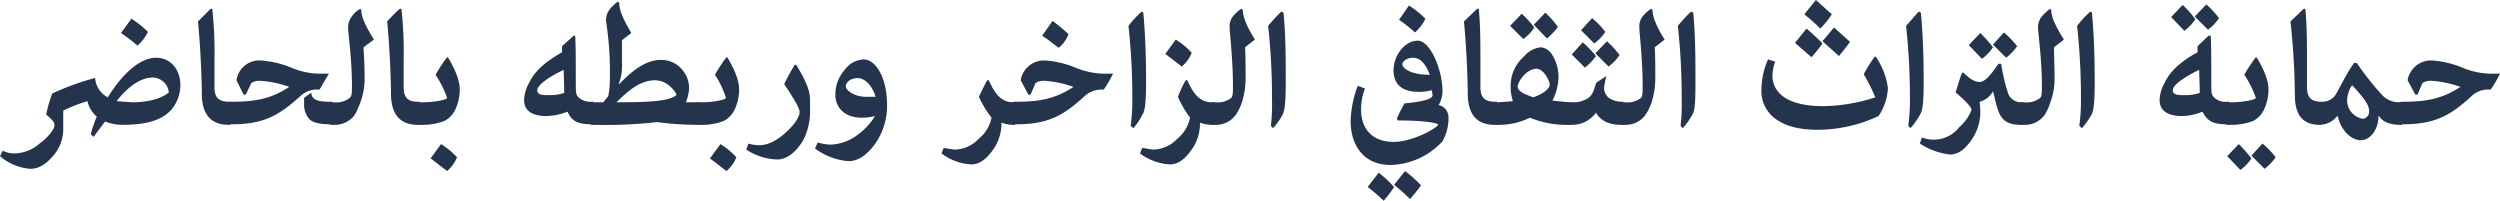 <svg xmlns="http://www.w3.org/2000/svg" width="454.6" height="36.5"><defs><style>.cls-1{fill:#24344c}</style></defs><g id="レイヤー_2" data-name="レイヤー 2"><g id="catch_pc"><g id="catch_pc_ar"><path class="cls-1" d="M28.4 10.5c2.5 0 4.4 2 4.4 5a7 7 0 01-1.6 4.4c-1.6 1.8-4.2 2.8-8.9 2.8a9.1 9.1 0 01-3.2-.6L17 24.9l-.5-.5a23.9 23.9 0 011.1-3.2 5.1 5.1 0 01-1.7-2.8 29.1 29.1 0 00-4.4 1.7v3.6a7.4 7.4 0 01-1.8 4.6c-1.2 1.4-2.5 2.4-4.2 2.4A9.6 9.6 0 010 28.4l.5-1a4.6 4.6 0 002 .5 7.1 7.1 0 004.7-1.8c1.3-.9 2.7-2.5 2.7-3.3s-.6-1.1-1.5-2A25.1 25.1 0 019.5 17a47.7 47.7 0 017.7-2.8h.1a4.3 4.3 0 002.3 3.5c2.6-4.2 5.8-7.2 8.8-7.2zm-4.3 8.1c2.4 0 5.1-.5 6.6-1.8a3 3 0 00-2.9-2.7c-2.2 0-4.5 1.6-6.6 4.3zm-.2-15.2a17.6 17.6 0 013 2.4A7.9 7.9 0 0125 8.3 28.9 28.9 0 0022 6zm18 19.3h-.3c-2.8 0-4.8-1.4-4.9-5.4 0-2.3-.2-8.4-.7-13.4l2.3-2.3h.3a72.4 72.4 0 01.4 9.2v5c0 2 .8 2.7 2.7 2.7h.2z"/><path class="cls-1" d="M52.6 15.8a19.3 19.3 0 00-5.2-1.1 2.7 2.7 0 00-1.7.4l-1 2.1h-.4L43 14.6a4.2 4.2 0 014.5-3.6 17.8 17.8 0 015.7 1.4 13.5 13.5 0 005 1h1.6l-1.7 2.9a4.4 4.4 0 00-3.5 1.2c-3.7 3.3-6.4 5.1-12.4 5.1h-.3c-.9 0-1.4-1.1-1.4-2s.5-2.1 1.4-2.1h.3c4.4 0 7.2-.6 10.4-2.7zm3.9 1.1h.1c.1 1.5 1.8 1.6 3.5 1.6h.3v4.1h-.3c-1.9 0-3.1-.3-3.7-.8a3.8 3.8 0 01-1.1-2.8v-1.2z"/><path class="cls-1" d="M65.7 1.8c0 1.3.8 3 2.3 5.4l-1.9 1.4c.1 1.6.2 3.5.2 5.6a12.1 12.1 0 01-.8 4.5 14.7 14.7 0 01-1 2.2 4.5 4.5 0 01-3.8 1.8h-.3c-.9 0-1.4-1.1-1.4-2s.5-2.1 1.4-2.1h.3a4 4 0 002.9-.8c.4-.4.4-1 .4-2.1 0-5.1-.7-9.6-.7-10.7a3.1 3.1 0 01.6-1.9 4.7 4.7 0 011.6-1.5zm10.6 20.9H76c-2.8 0-4.8-1.4-4.9-5.4 0-2.3-.2-8.4-.7-13.4a25 25 0 012.3-2.3h.3a72.4 72.4 0 01.4 9.2v5c0 2 .8 2.7 2.6 2.7h.3z"/><path class="cls-1" d="M81.5 10.5c1.5 2.5 2.1 4.4 2.1 5.7a8.5 8.5 0 01-.8 3.7 4.5 4.5 0 01-2 2.1 11 11 0 01-4.2.7h-.3c-1 0-1.4-1.1-1.4-2s.4-2.1 1.4-2.1h.5c2.3 0 4.5-.5 4.5-.8a17.4 17.4 0 00-2.1-4.2 29.6 29.6 0 012.1-3.2zm-1.3 15.7a13.7 13.7 0 012.9 2.4 6.4 6.4 0 01-1.8 2.5l-3-2.3zm19.1-5.1c-2.1 0-4-.7-4-2.9a6.7 6.7 0 01.9-3.1c1.1-2.4 3.4-4.1 6-5.6V8.4l2.1-1.9h.3c.1 2.1.1 4.5.1 7.6s0 3.1.6 3.7a3.4 3.4 0 002.4.7h.2v4.1h-.2c-2.6 0-3.7-.5-4.5-2.3a10.6 10.6 0 01-3.9.8zm3.2-8.4c-2.9 1.4-4.8 2.8-4.8 3.7s1 .9 2.1.9a8.6 8.6 0 002.8-.4c0-1.6-.1-3-.1-4.2z"/><path class="cls-1" d="M112.6 15.3c2.3-2.4 4.8-4.4 7.5-4.4a4.9 4.9 0 014.2 2.1 5 5 0 011 3.1 7.1 7.1 0 01-.6 2.5h2.4v4.1h-.3a54.6 54.6 0 01-7.3-.5 83.3 83.3 0 01-11.4.5h-.3c-.9 0-1.4-1.1-1.4-2s.5-2.1 1.4-2.1h1.9l.9-1.1a15.5 15.5 0 00.3-3.3 60.5 60.5 0 00-.7-10.4c0-1.6.7-2.3 2.1-3.5l.3.2c0 1.5.9 3.3 2.2 5.5l-1.7 1.3v4.5a8.8 8.8 0 01-.6 3.5zm9.2 2.6c.6-.2 1.2-.5 1.2-.7s-1.4-2.6-3.9-2.6-4.6 1.6-7 4c4.3 0 7.9-.1 9.7-.7z"/><path class="cls-1" d="M132.3 10.5c1.5 2.5 2.1 4.4 2.1 5.7a8.5 8.5 0 01-.8 3.7 4.5 4.5 0 01-2 2.1 11 11 0 01-4.2.7h-.3c-1 0-1.4-1.1-1.4-2s.4-2.1 1.4-2.1h.5c2.3 0 4.4-.5 4.4-.8a16 16 0 00-2-4.2 29.6 29.6 0 012.1-3.2zM131 26.2a13.7 13.7 0 012.9 2.4 6.4 6.4 0 01-1.8 2.5l-3-2.3zm13.8-14.4c1.8 3 2.5 4.7 2.5 6.4v1.9a11.4 11.4 0 01-1.3 5.5c-1.3 2.1-2.9 3.4-4.7 3.4a10.8 10.8 0 01-5.6-1.8l.4-1.1a6.4 6.4 0 002 .3c1.7 0 3.4-1 5-2.5s2.3-2.8 2.3-3.5-.8-2.1-2.8-5.1a39 39 0 011.9-3.5zm11.9 9.6c-3.2 0-4.8-1.9-4.8-4.2a6.8 6.8 0 011.7-4.5 4.6 4.6 0 013.4-1.9c2.3 0 4.3 3.4 4.3 8.3a12 12 0 01-2.2 7.1c-1.7 2.3-3.3 3.1-4.8 3.1a11.6 11.6 0 01-6.1-2.3l.5-1.1a8.5 8.5 0 002.3.4 8.7 8.7 0 005.1-1.9 11.5 11.5 0 003-3.3 9.3 9.3 0 01-2.4.3zm-.7-7.2c-1.4 0-2.2.8-2.2 1.5s1.5 1.9 3.7 1.9h1.7c-.5-1.9-1.9-3.4-3.2-3.4zm28.6 8.5h-.4a6.5 6.5 0 01-2.1-.4 8.1 8.1 0 01-1.3 4.6c-1.2 1.8-2.5 3-4.2 3a10 10 0 01-5.4-2l.4-1 1.9.3a6.1 6.1 0 004.4-1.9 6.7 6.7 0 002.4-3.9 19.1 19.1 0 01-2.3-3.8q.8-1.7 1.5-3h.3c1.1 2.4 2.2 4 4.5 4h.3z"/><path class="cls-1" d="M195.2 15.8a19.3 19.3 0 00-5.2-1.1 2.7 2.7 0 00-1.7.4l-.9 2.1h-.4l-1.4-2.6a4.3 4.3 0 014.5-3.6 17.8 17.8 0 015.7 1.4 14.4 14.4 0 005.1 1h1.5a23.8 23.8 0 01-1.7 2.9 4.6 4.6 0 00-3.5 1.2c-3.6 3.3-6.4 5.1-12.3 5.1h-.3c-1 0-1.5-1.1-1.5-2s.5-2.1 1.5-2.1h.3c4.3 0 7.1-.6 10.3-2.7zm-3.8-12a37 37 0 012.9 2.4 5.8 5.8 0 01-1.8 2.5c-.9-.7-1.9-1.5-3-2.2zm14.2 19.1a33.8 33.8 0 00.3-4.9 119.8 119.8 0 00-.7-13.3 20.5 20.5 0 012.4-2.6l.3.2c.4 4.4.5 8.5.5 12.5s-.2 5.4-.7 6.1a11.1 11.1 0 01-1.6 2.4zm15.1-.2h-.4a6.5 6.5 0 01-2.1-.4 8.1 8.1 0 01-1.3 4.6c-1.2 1.8-2.5 3-4.2 3a10 10 0 01-5.4-2l.4-1 1.9.3a6.1 6.1 0 004.4-1.9 6.7 6.7 0 002.4-3.9 19 19 0 01-2.2-3.8 20.9 20.9 0 011.4-3h.3c1.1 2.4 2.2 4 4.5 4h.3zm-6.9-15.5a13.7 13.7 0 012.9 2.4 6.4 6.4 0 01-1.8 2.5l-3-2.3z"/><path class="cls-1" d="M226 1.8c0 1.3.7 3 2.2 5.4l-1.8 1.4c.1 1.6.1 3.5.1 5.6a14.7 14.7 0 01-.7 4.5 9.1 9.1 0 01-1.1 2.2 4.4 4.4 0 01-3.7 1.8h-.3c-1 0-1.5-1.1-1.5-2s.5-2.1 1.5-2.1h.3a4 4 0 002.9-.8c.3-.4.3-1 .3-2.1 0-5.1-.6-9.6-.6-10.7a3 3 0 01.5-1.9 7.8 7.8 0 011.6-1.5zm5.1 21.1a35.5 35.5 0 00.2-4.9 119.8 119.8 0 00-.7-13.3 32 32 0 012.4-2.6l.4.2c.4 4.4.4 8.5.4 12.5s-.2 5.4-.6 6.1a11.8 11.8 0 01-1.7 2.4zm26.8-6.2c-2.6 0-4.5-1.1-4.5-3.9s2.1-5.4 4.4-5.4 4.5 5.3 4.5 9.2a4.9 4.9 0 01-.7 2.5 2.3 2.3 0 011.8 2.2 8.7 8.7 0 01-1.1 4.4 13.3 13.3 0 01-9.4 4.3c-5.4 0-7.3-4.2-7.3-7.9a19.3 19.3 0 011.3-6.5l1.3.5a10.6 10.6 0 00-.7 3.8c0 3.7 2.2 5.9 5.9 5.9s8.1-2.7 8.1-3.1-3-.8-7.3-.8l-.2-.3a24.4 24.4 0 011.4-2.8c3.3-.3 5.1-.8 5.1-1.5a2.9 2.9 0 00-.2-.9 7.8 7.8 0 01-2.4.3zm-7.2 14.7a22.7 22.7 0 012.8 2.6 18.1 18.1 0 01-1.9 2.5 32.3 32.3 0 00-2.9-2.5zm4.8-.3a23.5 23.5 0 012.9 2.6 31.1 31.1 0 01-2 2.5 34 34 0 00-2.9-2.6zm.7-30.1a17.6 17.6 0 013 2.4 7.9 7.9 0 01-1.9 2.5 24.5 24.5 0 00-2.9-2.3zm.7 9.5c-1.1 0-1.9.7-1.9 1.2s1.1 1.9 5 1.9c-.7-1.8-1.6-3.1-3.1-3.1zm15.3 12.2h-.4c-2.8 0-4.8-1.4-4.9-5.4 0-2.3-.2-8.4-.7-13.4l2.4-2.3h.3c.3 3 .3 6.4.3 9.2v5c0 2 .8 2.7 2.7 2.7h.3z"/><path class="cls-1" d="M272.4 18.6l2.7-.2a8.6 8.6 0 01-.4-2.8 7 7 0 012.4-5.3 4.6 4.6 0 013.1-1.7 2.7 2.7 0 012 1.3 7.5 7.5 0 011.2 4.2 10.1 10.1 0 01-1.1 4.2l3 .3h.3v4.1h-.3a17.5 17.5 0 01-7.1-1.3 12.7 12.7 0 01-5.8 1.3h-.2c-1 0-1.5-1.1-1.5-2s.5-2.1 1.5-2.1zm4.3-16.1A17.4 17.4 0 01279 5a8 8 0 01-2 2.1l-2.4-2.4zm2.1 15.2c1.8-.6 3-1.6 3-2.3s-1.1-2.9-2.4-2.9-2.7 1.3-3.3 2.7 1.2 1.9 2.7 2.5zM281 2.3a17.9 17.9 0 012.3 2.6 12.9 12.9 0 01-2 2.1l-2.4-2.5z"/><path class="cls-1" d="M295.2 22.7h-.3c-1.8 0-3.6-.4-4.7-2.2a5.3 5.3 0 01-4.3 2.2h-.3c-1 0-1.4-1.1-1.4-2s.4-2.1 1.4-2.1h.3a5 5 0 002.8-.7c1.1-.7 1.2-2 1.6-2.9l1.7-1.1h.1a13 13 0 00-.4 1.9 2.3 2.3 0 001 2.1 4.3 4.3 0 002.2.6h.3zm-7.4-15a18.5 18.5 0 012.4 2.5 10 10 0 01-2 2.1l-2.4-2.4zm1.7-4.4a13.9 13.9 0 012.4 2.5 8 8 0 01-2 2.1l-2.4-2.4zm2.7 4.2a17.4 17.4 0 012.3 2.5 8 8 0 01-2 2.1l-2.4-2.4z"/><path class="cls-1" d="M300.5 1.8c0 1.3.7 3 2.2 5.4l-1.8 1.4c.1 1.6.1 3.5.1 5.6a14.7 14.7 0 01-.7 4.5 9.1 9.1 0 01-1.1 2.2 4.4 4.4 0 01-3.7 1.8h-.3c-1 0-1.4-1.1-1.4-2s.4-2.1 1.4-2.1h.3a4 4 0 002.9-.8c.3-.4.3-1 .3-2.1 0-5.1-.6-9.6-.6-10.7a3 3 0 01.5-1.9 7.8 7.8 0 011.6-1.5zm5.1 21.1a35.5 35.5 0 00.2-4.9 119.8 119.8 0 00-.7-13.3 32 32 0 012.4-2.6l.4.2c.4 4.4.4 8.5.4 12.5s-.1 5.4-.6 6.1a11.8 11.8 0 01-1.7 2.4zm35.5-12.6a13.4 13.4 0 012.2 5.7 10 10 0 01-1.7 5.1 26.3 26.3 0 01-11.1 2.5c-3.4 0-5.7-.7-7.2-1.7a6.2 6.2 0 01-3-5.7 13.9 13.9 0 011.2-5.4l1.3.4a7.9 7.9 0 00-.5 2.5c0 3.1 2.6 5.6 9.2 5.6a31.7 31.7 0 009.5-1.6 32.2 32.2 0 00-2.1-4.2 24.9 24.9 0 012-3.2zm-12.6-5.1a38.4 38.4 0 012.9 2.7 24.3 24.3 0 01-2 2.5l-3-2.6zm1.7-5.2l2.9 2.6a17.1 17.1 0 01-2.1 2.6 34 34 0 00-2.9-2.6zm3.3 5l2.9 2.6c-.6.9-1.3 1.7-2 2.6l-3-2.7zM347 22.9a33.8 33.8 0 00.3-4.9 119.8 119.8 0 00-.7-13.3l2.3-2.6.4.2c.4 4.4.5 8.5.5 12.5s-.2 5.4-.7 6.1a11.8 11.8 0 01-1.7 2.4zm20.8-.2h-.3c-3.7 0-4.1-1.9-4.9-5.4l-.2-.7a3.9 3.9 0 01-2.4 1.9c0 .5.1 1.2.1 2a8.8 8.8 0 01-1.2 4.3c-1.2 2-2.6 3.3-4.3 3.3a12.7 12.7 0 01-5.5-2l.4-1.1a5.9 5.9 0 006.8-1.9 8.1 8.1 0 002.2-3.1c0-.5-1-1.6-2.9-3.2.4-1.2.7-2.4 1.2-3.6h.2c.9.8 1.8 1.7 3 1.7s2.6-2.2 3.4-3.3h.5a31 31 0 001.3 5.5 2.5 2.5 0 002.3 1.5h.3zM360.1 6a25.3 25.3 0 012.3 2.6 8 8 0 01-2 2.1L358 8.2zm4.3-.1a18.5 18.5 0 012.4 2.5 10 10 0 01-2 2.1l-2.4-2.4z"/><path class="cls-1" d="M373 1.8c0 1.3.8 3 2.3 5.4l-1.8 1.4c0 1.6.1 3.5.1 5.6a12.1 12.1 0 01-.8 4.5 8.8 8.8 0 01-1 2.2 4.4 4.4 0 01-3.7 1.8h-.3c-1 0-1.5-1.1-1.5-2s.5-2.1 1.5-2.1h.3a4 4 0 002.9-.8c.3-.4.3-1 .3-2.1 0-5.1-.7-9.6-.7-10.7a3.1 3.1 0 01.6-1.9 7.8 7.8 0 011.6-1.5zm5.1 21.1a33.8 33.8 0 00.3-4.9 119.8 119.8 0 00-.7-13.3 20.5 20.5 0 012.4-2.6l.3.2c.4 4.4.5 8.5.5 12.5s-.2 5.4-.6 6.1a17.7 17.7 0 01-1.7 2.4zm18.6-1.8c-2.1 0-4-.7-4-2.9a6.7 6.7 0 01.9-3.1c1.1-2.4 3.3-4.1 6-5.6V8.4l2-1.9h.4c.1 2.1.1 4.5.1 7.6s0 3.1.6 3.7a3 3 0 002.3.7h.3v4.1h-.3c-2.5 0-3.6-.5-4.5-2.3a9.7 9.7 0 01-3.8.8zm.2-20.2a17.9 17.9 0 012.3 2.6 8 8 0 01-2 2.1l-2.4-2.5zm3 11.8c-2.9 1.4-4.8 2.8-4.8 3.7s1 .9 2.1.9a8.6 8.6 0 002.8-.4c0-1.6-.1-3-.1-4.2zM401.2.8a17.4 17.4 0 012.3 2.5 8 8 0 01-2 2.1L399.1 3z"/><path class="cls-1" d="M410.4 10.5c1.5 2.5 2.1 4.4 2.1 5.7a8.5 8.5 0 01-.8 3.7 4.5 4.5 0 01-2 2.1 11 11 0 01-4.2.7h-.3c-1 0-1.4-1.1-1.4-2s.4-2.1 1.4-2.1h.5c2.3 0 4.5-.5 4.5-.8a17.4 17.4 0 00-2.1-4.2 29.6 29.6 0 012.1-3.2zm-3.3 15.7a25.3 25.3 0 012.3 2.6 8 8 0 01-2 2.1l-2.4-2.5zm4.3-.1a13.9 13.9 0 012.4 2.5 10 10 0 01-2 2.1l-2.4-2.4zm17.2-14.6a51 51 0 004.4 5.6 4.3 4.3 0 003.5 1.5h.3v4.1h-.3c-1.9 0-3.2-.5-3.9-1.6h-.1c0 2.6-1.6 4.4-3.2 4.4s-3.6-1.6-4.2-4.4h-.1a4.1 4.1 0 01-3.2 1.6c-2.8 0-4.5-1.5-4.5-5.4a134 134 0 00-.8-13.4l2.4-2.3h.3c.3 3 .3 6.4.3 9.2v5c0 2 .8 2.7 2.7 2.7a2.9 2.9 0 002.3-1c.6-.7 2.1-4.1 3.6-6.1zm-1.8 6.7a3.4 3.4 0 002.9 3.4 1.3 1.3 0 001.1-1.4c0-1.2-1.1-2.5-2.7-4.3l-.4-.4a5.1 5.1 0 00-.9 2.7z"/><path class="cls-1" d="M447.4 15.8a19.3 19.3 0 00-5.2-1.1 2.7 2.7 0 00-1.7.4l-.9 2.1h-.4l-1.4-2.6a4.3 4.3 0 014.5-3.6 17.8 17.8 0 015.7 1.4 13.9 13.9 0 005 1h1.6a23.8 23.8 0 01-1.7 2.9 4.4 4.4 0 00-3.5 1.2c-3.6 3.3-6.4 5.1-12.4 5.1h-.2c-1 0-1.5-1.1-1.5-2s.5-2.1 1.5-2.1h.2c4.4 0 7.2-.6 10.4-2.7z"/></g></g></g></svg>